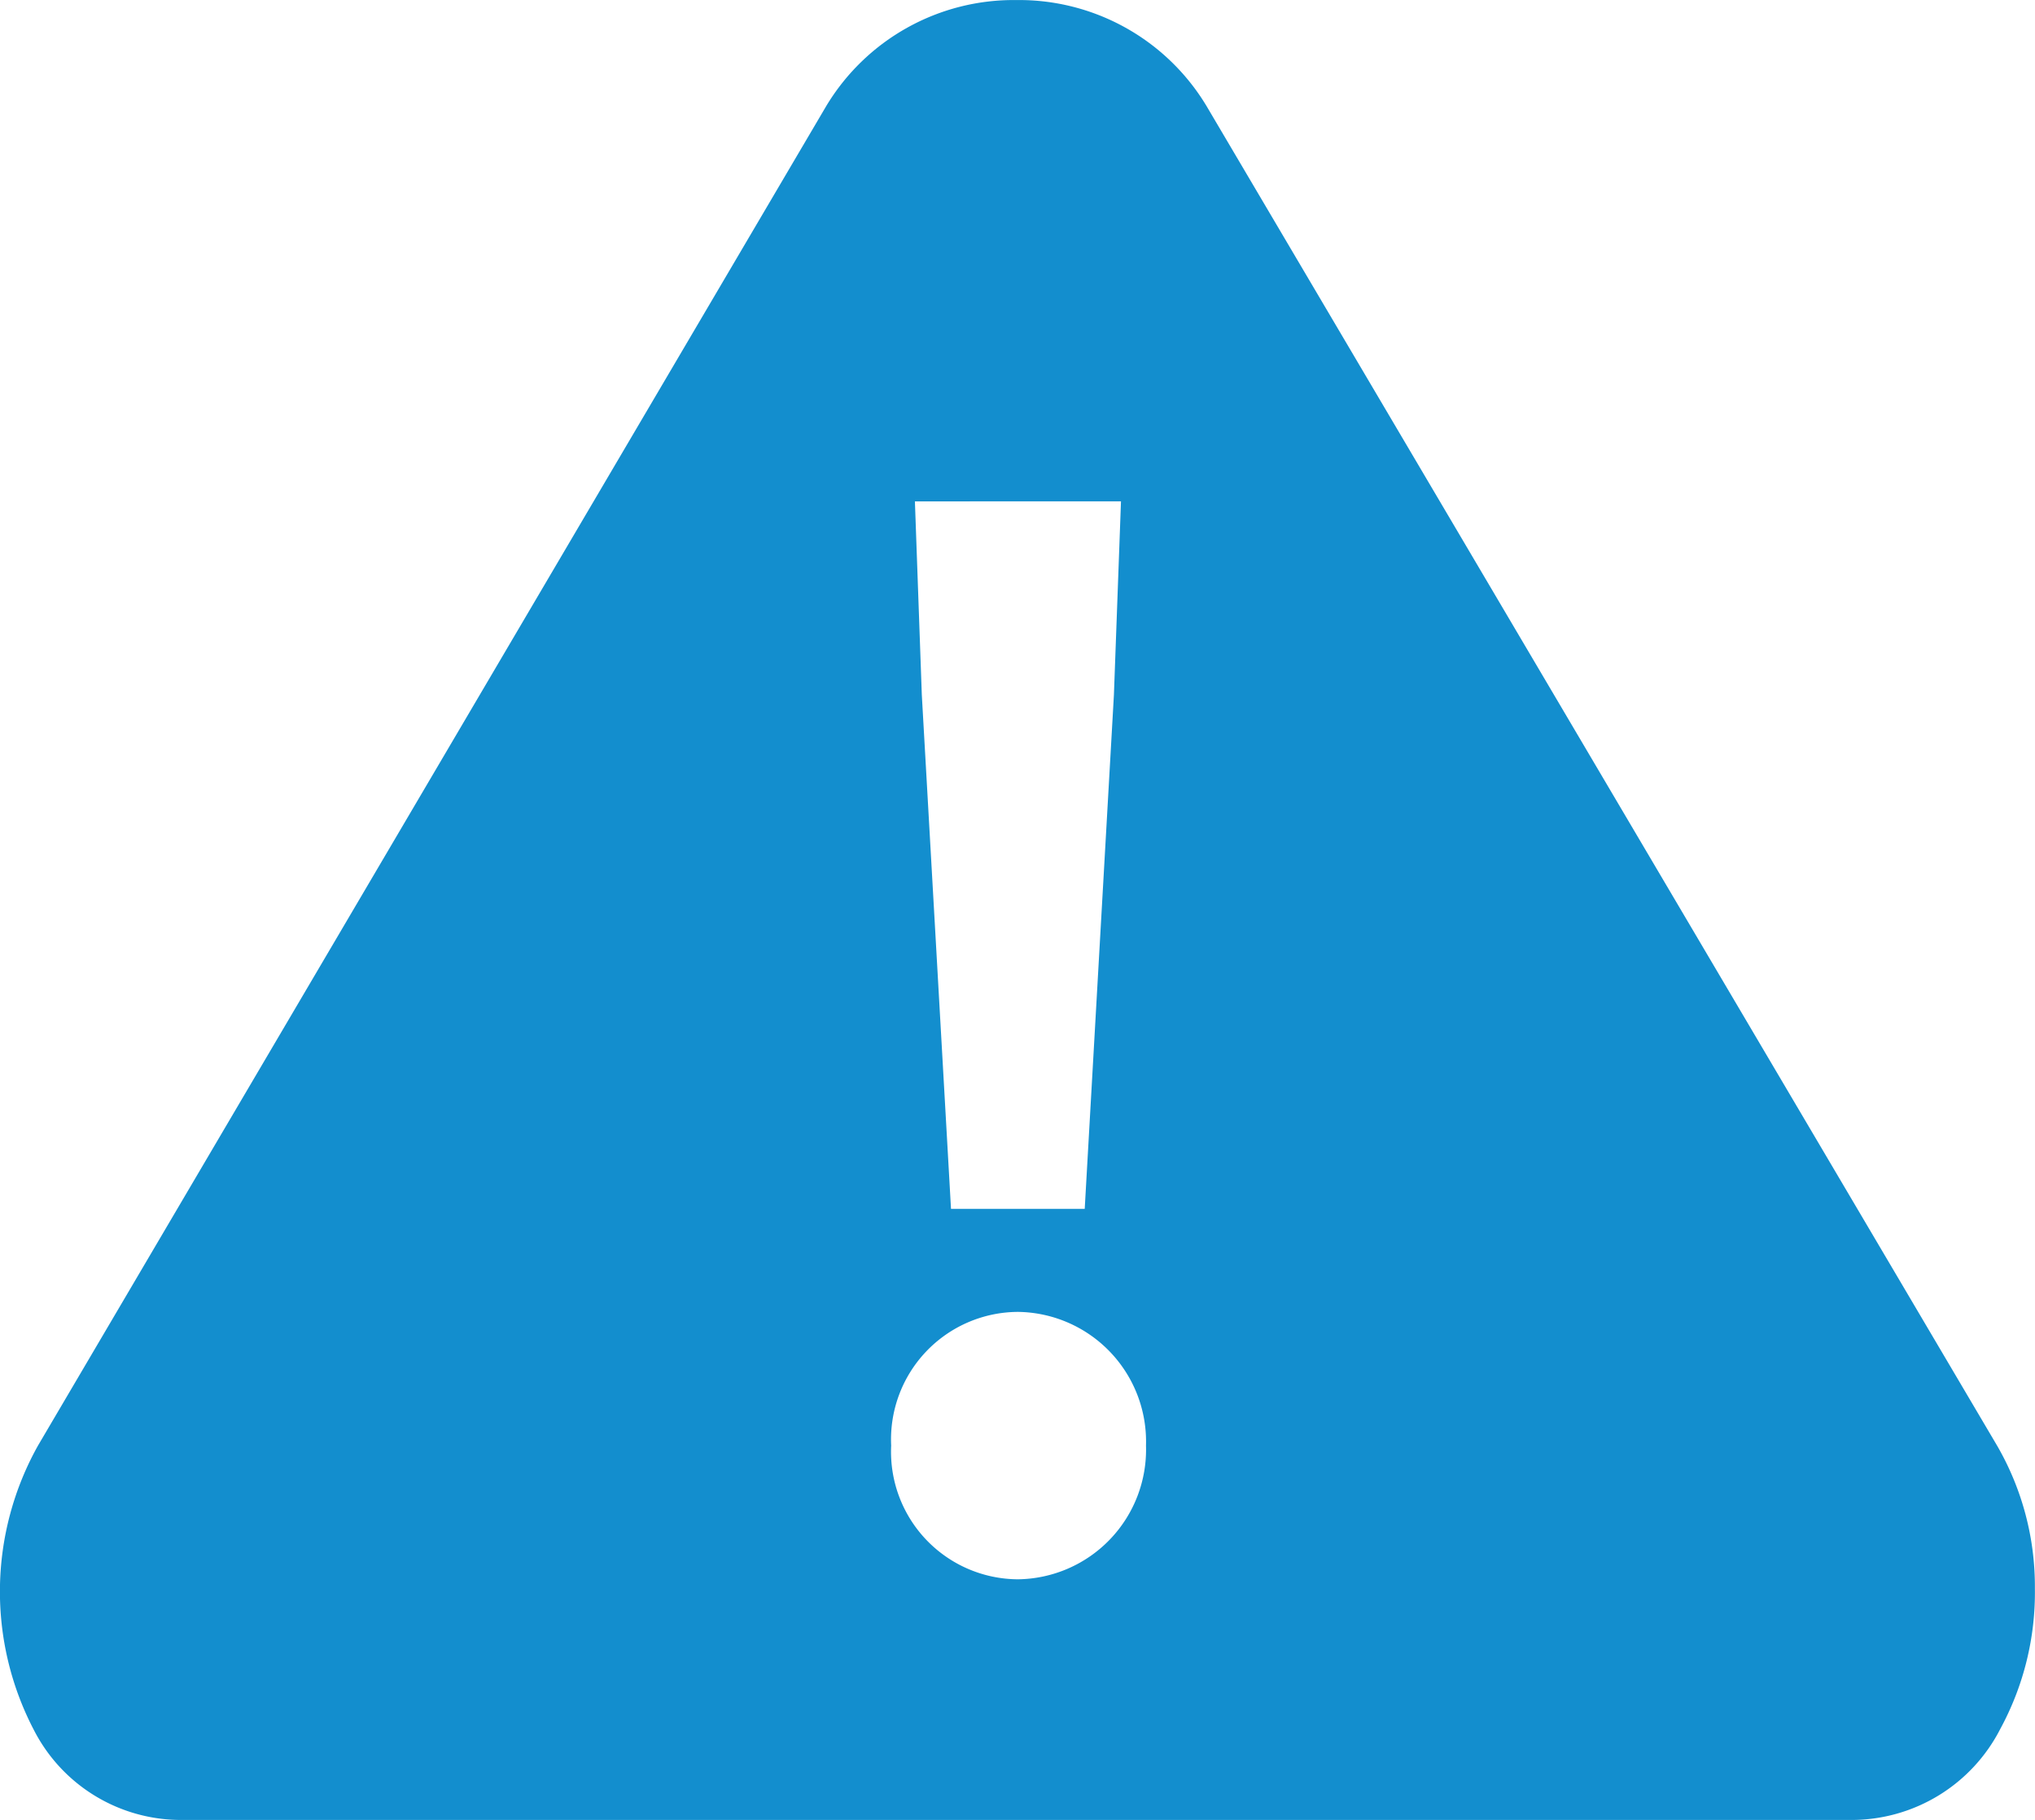 <svg xmlns="http://www.w3.org/2000/svg" width="36.527" height="32.67" viewBox="0 0 36.527 32.67">
  <path id="Exclusion_1" data-name="Exclusion 1" d="M-8356.751-613.331h-30a2.966,2.966,0,0,1-2.637-1.615,5.368,5.368,0,0,1,.075-5.107l14.149-24.046a3.926,3.926,0,0,1,3.411-1.9,3.926,3.926,0,0,1,3.412,1.9l14.19,24.046a5.045,5.045,0,0,1,.68,2.568,5.127,5.127,0,0,1-.619,2.516A3,3,0,0,1-8356.751-613.331Zm-14.975-9.12a2.289,2.289,0,0,0-2.274,2.4,2.289,2.289,0,0,0,2.274,2.4,2.328,2.328,0,0,0,2.3-2.4A2.328,2.328,0,0,0-8371.726-622.451ZM-8373.574-637h0l.124,3.474.524,9.226h2.4l.524-9.226.127-3.475Z" transform="translate(8389.996 646)" fill="#138ece"/>
</svg>
